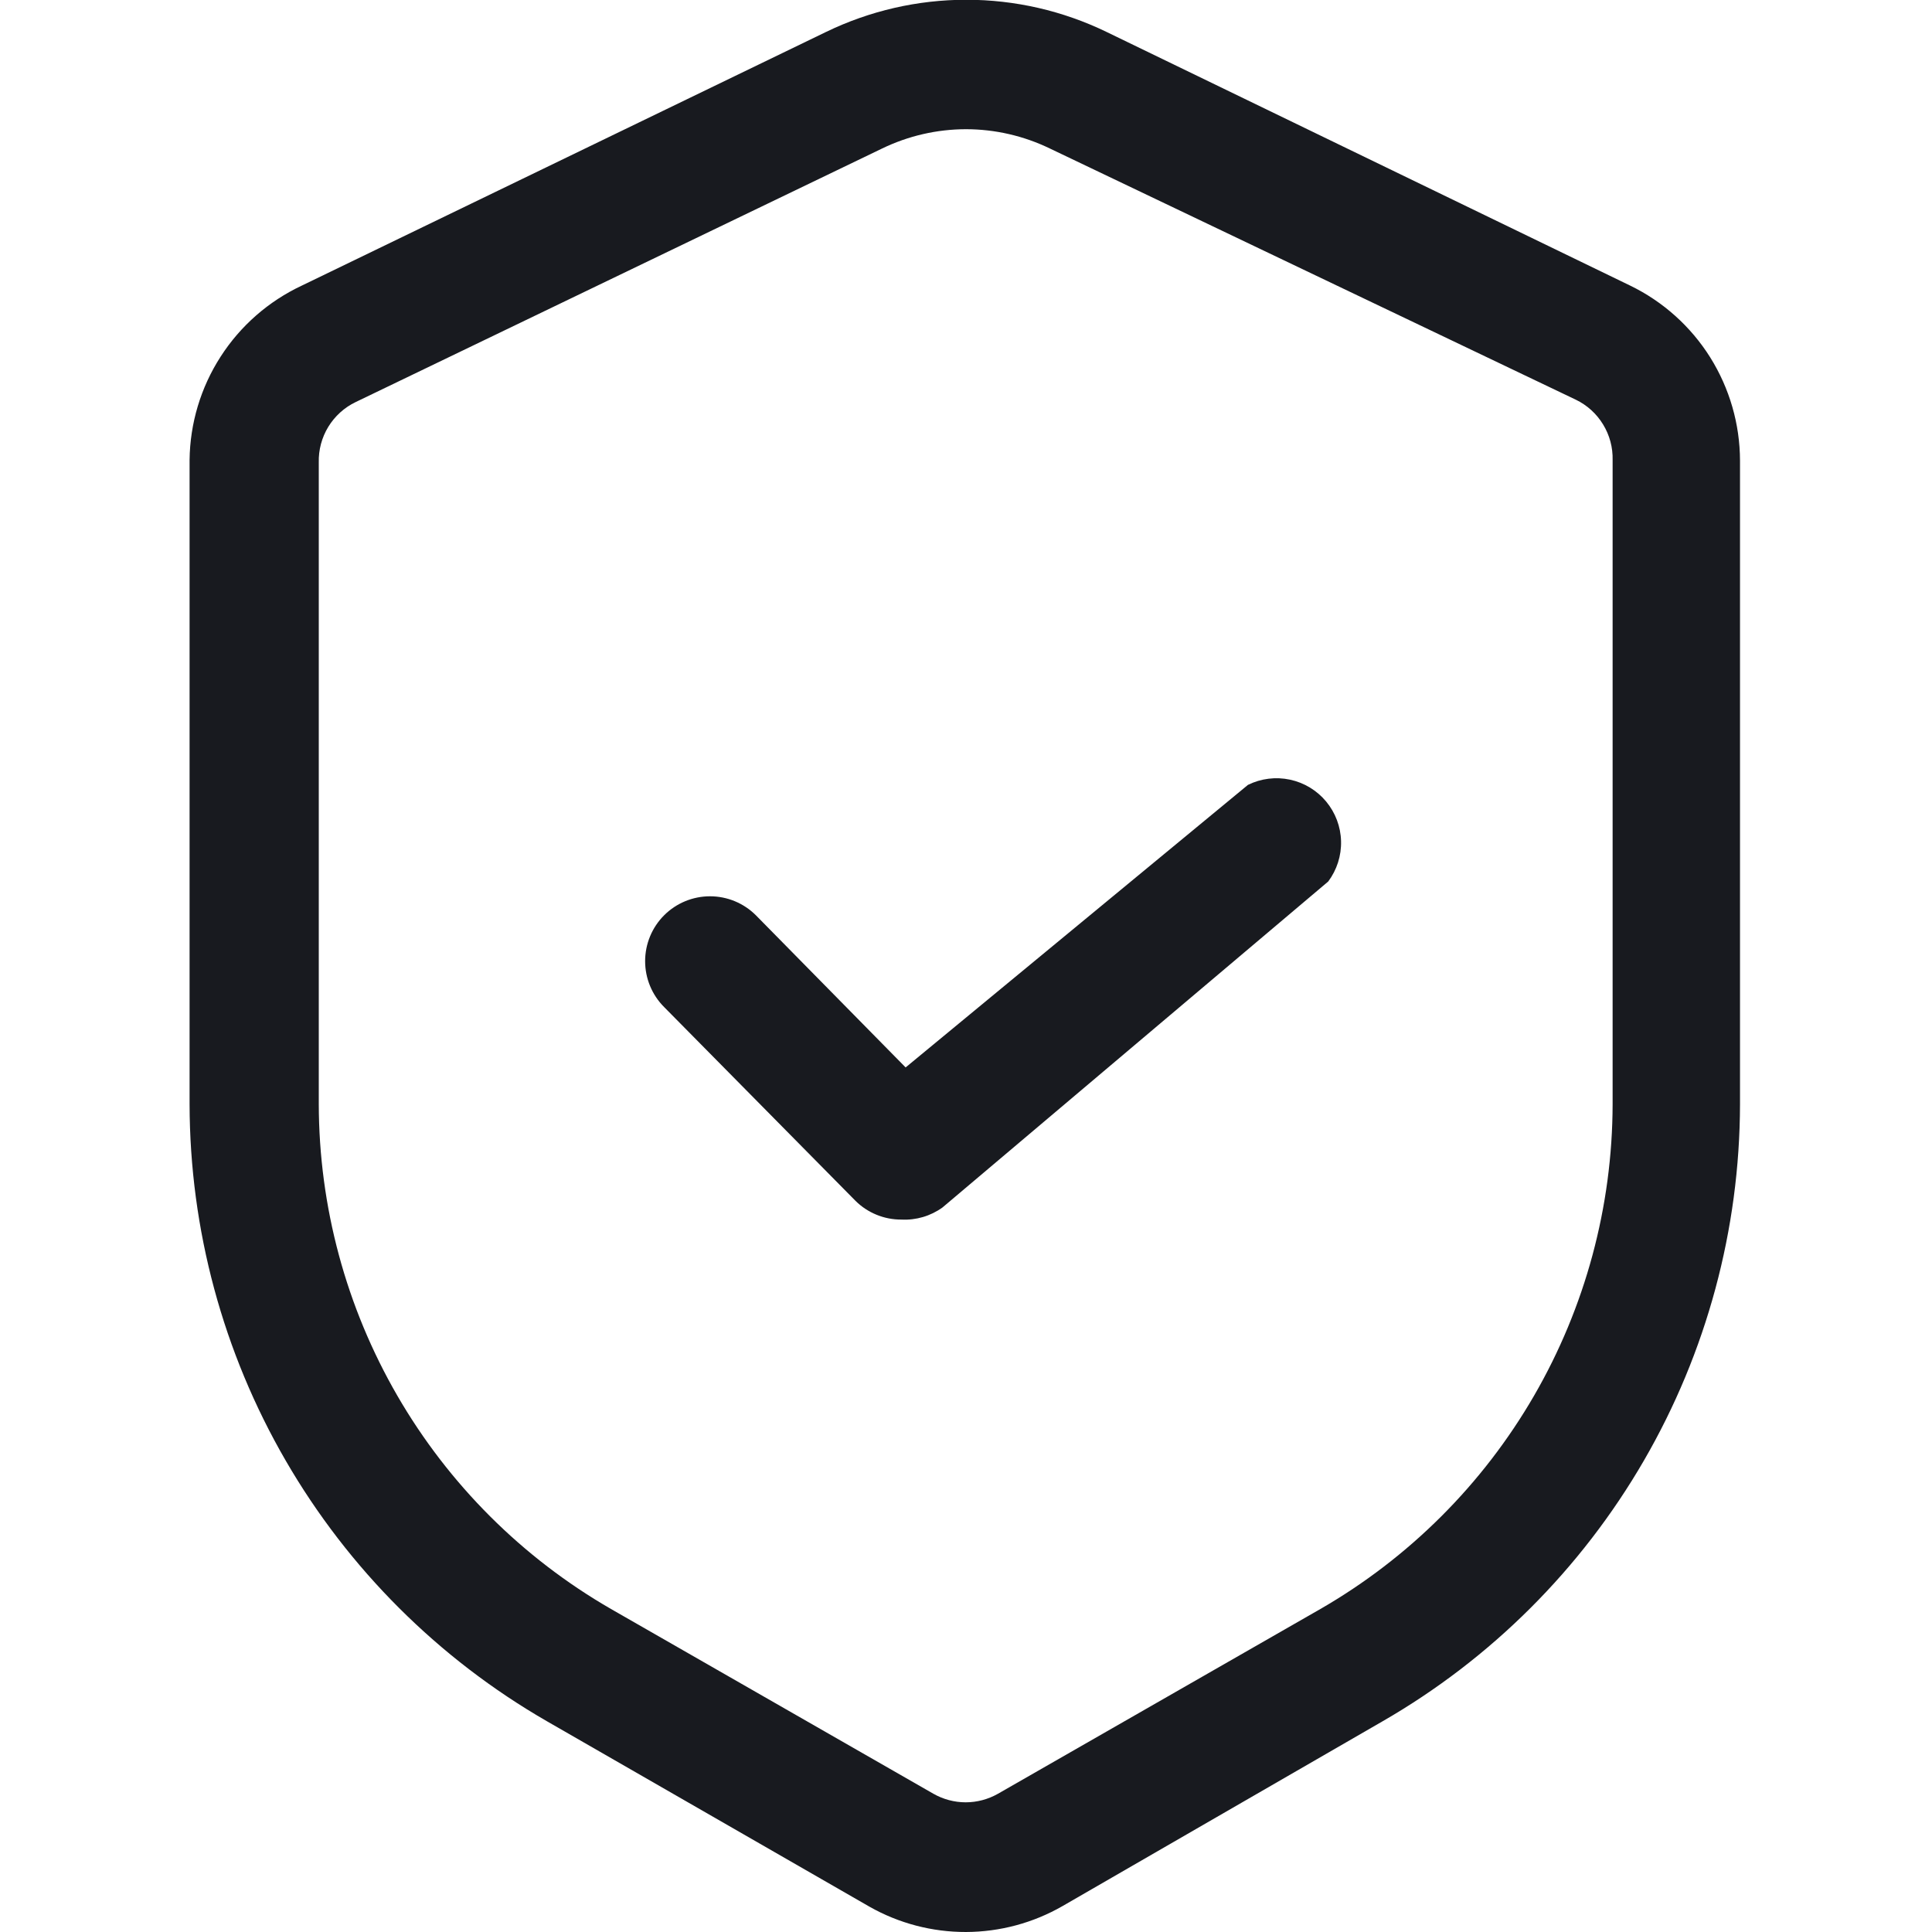 <?xml version="1.0" encoding="UTF-8"?>
<svg xmlns="http://www.w3.org/2000/svg" width="48" height="48" viewBox="0 0 48 48" fill="none">
  <g clip-path="url(#clip0_23_426)">
    <path d="M24 48C23.159 48.002 22.331 47.785 21.6 47.37L13.59 42.765C10.896 41.213 8.657 38.979 7.098 36.288C5.539 33.598 4.716 30.544 4.71 27.435V11.43C4.72 10.518 4.987 9.627 5.481 8.861C5.974 8.094 6.674 7.482 7.5 7.095L20.52 0.795C21.607 0.268 22.799 -0.006 24.008 -0.006C25.216 -0.006 26.408 0.268 27.495 0.795L40.5 7.095C41.317 7.491 42.006 8.109 42.489 8.878C42.971 9.648 43.228 10.537 43.23 11.445V27.435C43.224 30.544 42.401 33.598 40.842 36.288C39.283 38.979 37.044 41.213 34.35 42.765L26.4 47.355C25.67 47.775 24.843 47.997 24 48ZM24 3.21C23.278 3.211 22.565 3.375 21.915 3.69L8.835 9.99C8.554 10.125 8.319 10.339 8.156 10.605C7.994 10.871 7.912 11.178 7.92 11.49V27.435C7.925 29.978 8.598 32.475 9.872 34.676C11.146 36.877 12.977 38.705 15.18 39.975L23.19 44.565C23.434 44.704 23.711 44.778 23.992 44.778C24.274 44.778 24.55 44.704 24.795 44.565L32.805 39.975C35.008 38.705 36.839 36.877 38.113 34.676C39.387 32.475 40.06 29.978 40.065 27.435V11.43C40.073 11.118 39.991 10.811 39.828 10.545C39.666 10.279 39.431 10.065 39.15 9.93L26.085 3.69C25.435 3.375 24.722 3.211 24 3.21Z" fill="#181A1F"></path>
    <path d="M22.395 30.3C22.184 30.301 21.974 30.261 21.779 30.181C21.583 30.101 21.405 29.984 21.255 29.835L16.5 25.02C16.198 24.718 16.028 24.308 16.028 23.88C16.028 23.452 16.198 23.042 16.5 22.74C16.802 22.438 17.212 22.268 17.64 22.268C18.068 22.268 18.478 22.438 18.78 22.74L22.5 26.52L31.005 19.5C31.328 19.341 31.696 19.295 32.048 19.37C32.401 19.445 32.718 19.637 32.948 19.914C33.178 20.191 33.309 20.538 33.318 20.898C33.328 21.258 33.215 21.611 33 21.9L23.415 30C23.119 30.213 22.759 30.319 22.395 30.3Z" fill="#181A1F"></path>
  </g>
  <defs>
    <clipPath id="clip0_23_426">
      <rect width="48" height="48" fill="white"></rect>
    </clipPath>
  </defs>
</svg>
